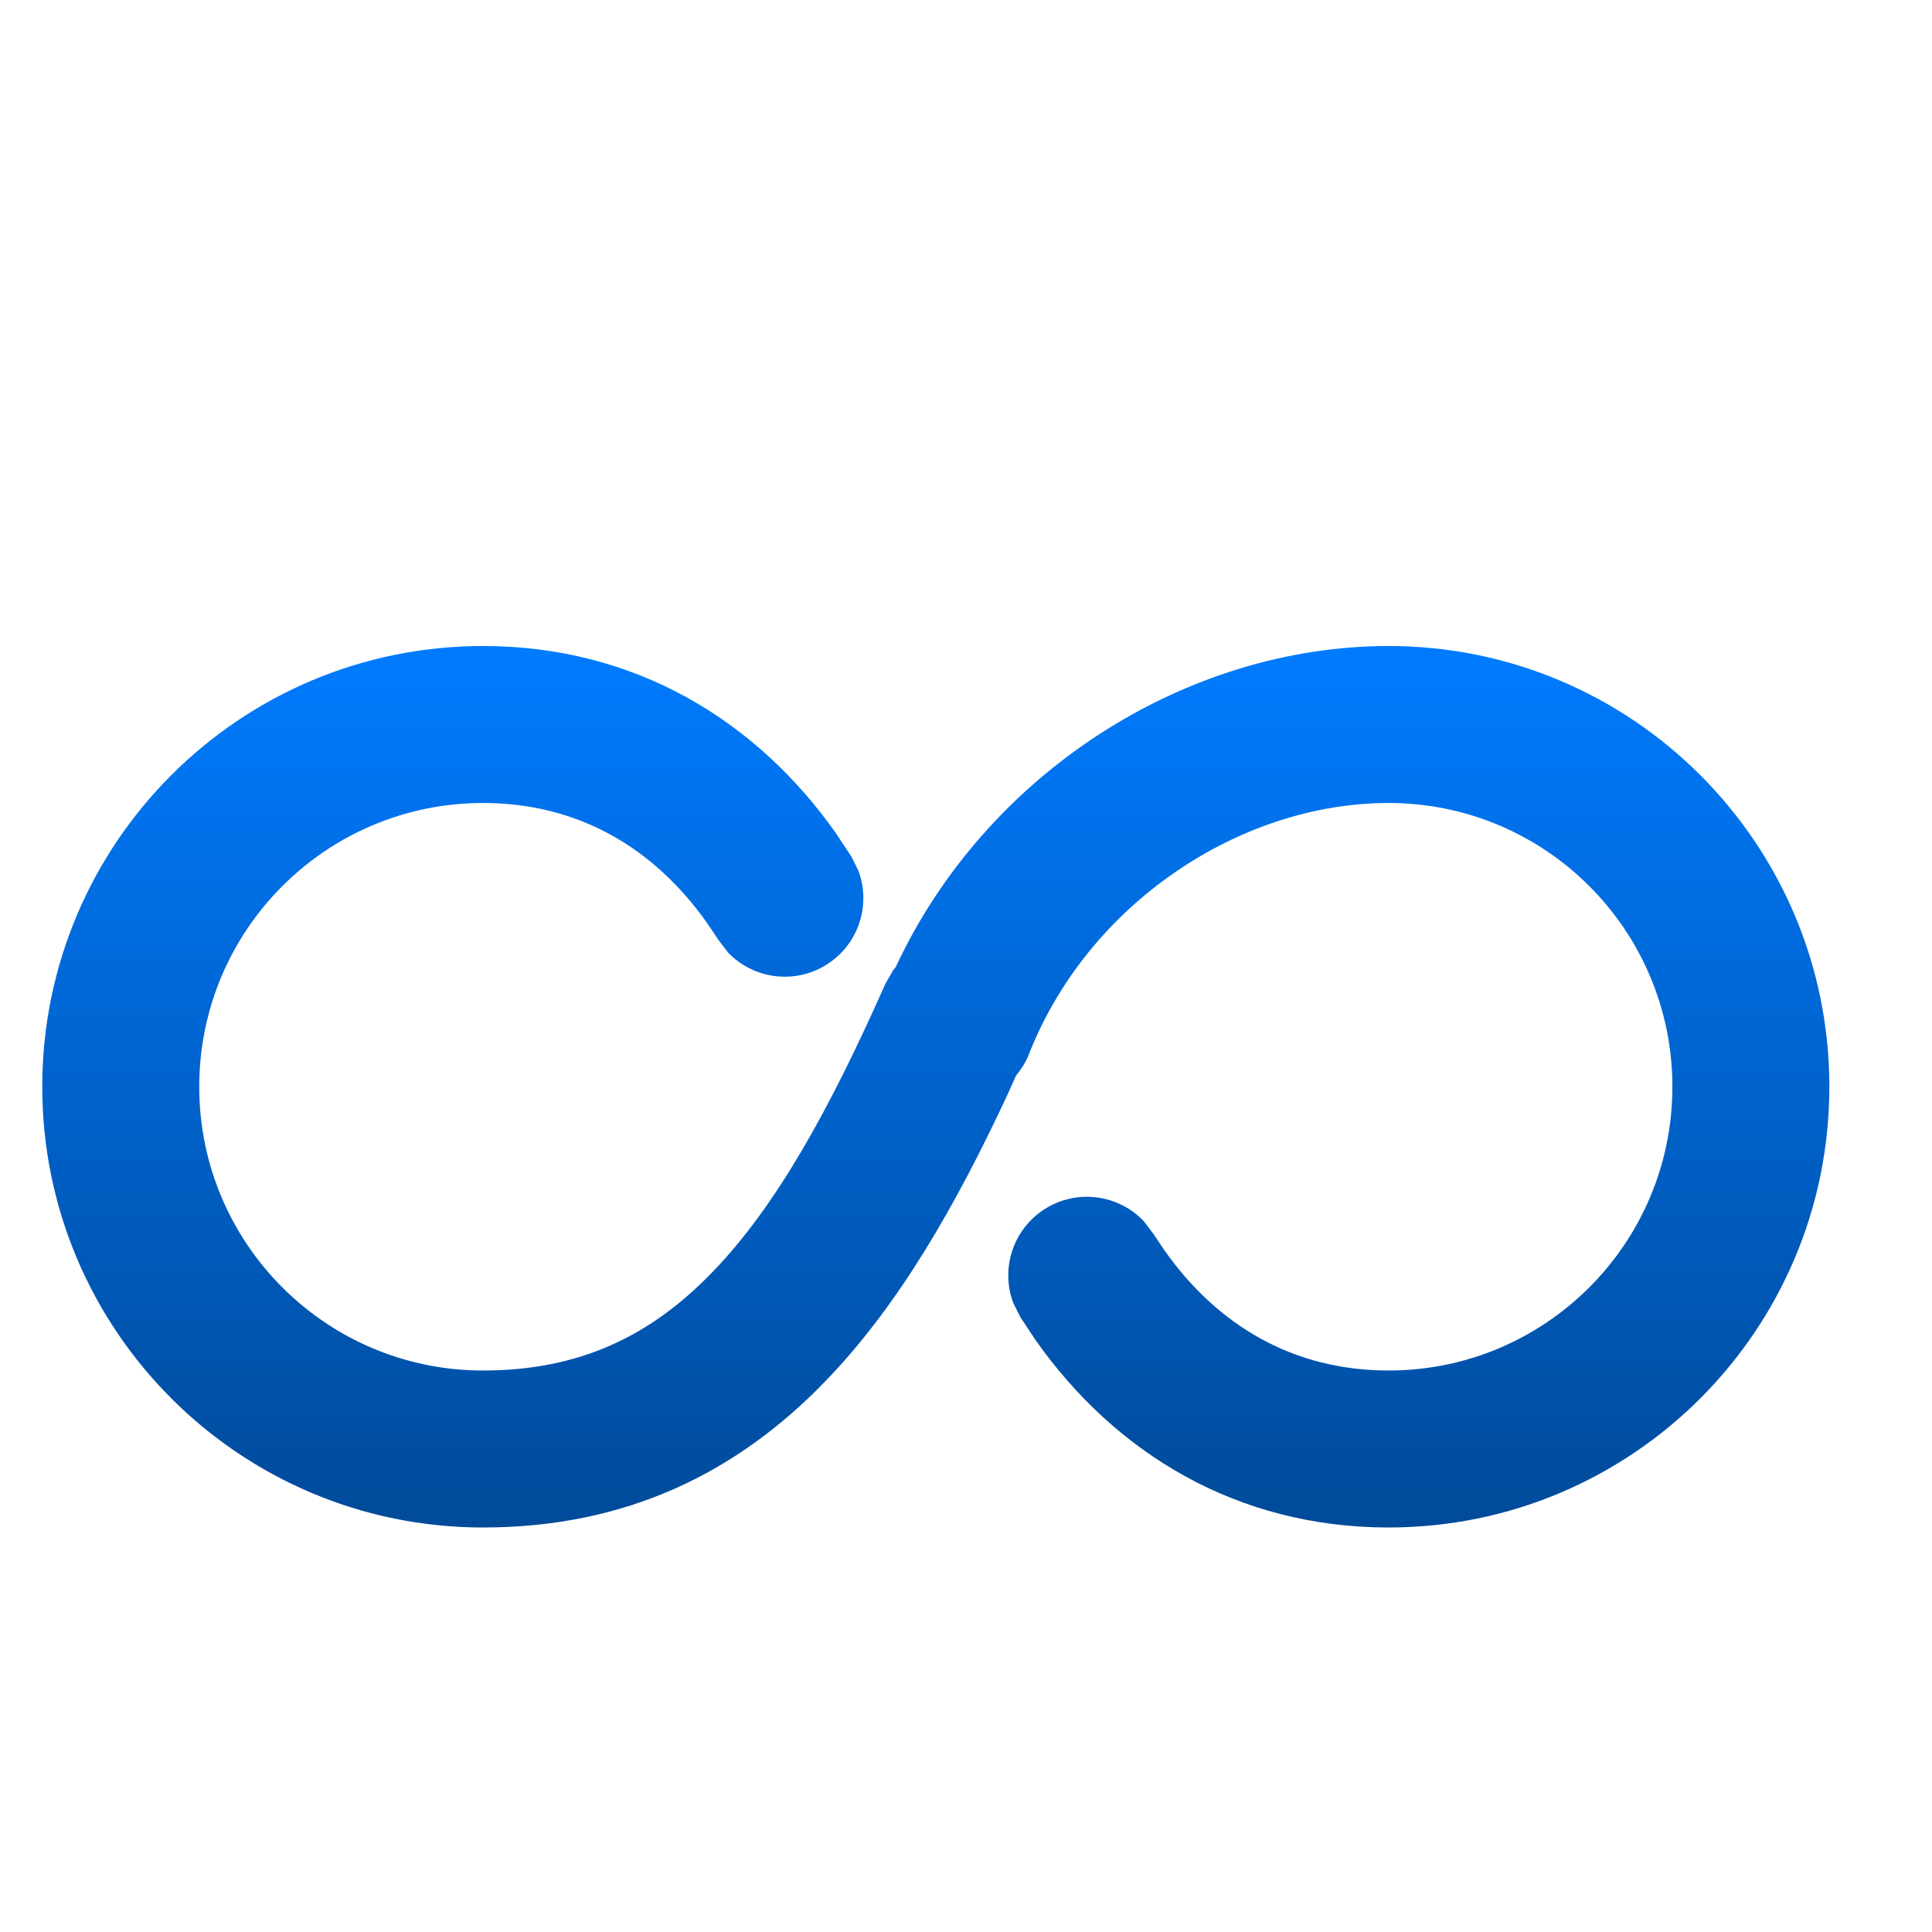 <svg width="16" height="16" viewBox="0 0 16 16" fill="none" xmlns="http://www.w3.org/2000/svg">
<path d="M11.5 5.35C13.516 5.35 15.15 6.984 15.15 9C15.15 11.016 13.516 12.65 11.5 12.65C10.239 12.65 9.233 12.031 8.576 11.098L8.449 10.906L8.391 10.789C8.285 10.506 8.389 10.178 8.655 10.011C8.921 9.844 9.262 9.893 9.471 10.112L9.551 10.217L9.638 10.347C10.082 10.981 10.715 11.35 11.5 11.35C12.798 11.35 13.85 10.298 13.85 9C13.85 7.702 12.798 6.65 11.5 6.65C10.271 6.65 9.009 7.482 8.519 8.736C8.493 8.801 8.456 8.857 8.414 8.908L8.343 9.067C7.92 9.973 7.446 10.809 6.833 11.441C6.107 12.192 5.192 12.65 4 12.65C1.984 12.65 0.35 11.016 0.35 9C0.35 6.984 1.984 5.35 4 5.35C5.261 5.35 6.267 5.969 6.924 6.902L7.051 7.094L7.109 7.211C7.215 7.494 7.111 7.822 6.845 7.989C6.579 8.156 6.238 8.107 6.029 7.888L5.949 7.783L5.862 7.653C5.418 7.019 4.785 6.65 4 6.65C2.702 6.65 1.65 7.702 1.65 9C1.65 10.298 2.702 11.35 4 11.35C4.807 11.35 5.393 11.059 5.898 10.537C6.43 9.988 6.874 9.181 7.332 8.148L7.397 8.034C7.404 8.025 7.411 8.017 7.418 8.009C8.164 6.406 9.816 5.35 11.5 5.35Z" fill="url(#paint0_linear_6788_10120)"/>
<defs>
<linearGradient id="paint0_linear_6788_10120" x1="7.75" y1="5.35" x2="7.75" y2="12.65" gradientUnits="userSpaceOnUse">
<stop stop-color="#007BFF"/>
<stop offset="1" stop-color="#004A99"/>
</linearGradient>
</defs>
</svg>
